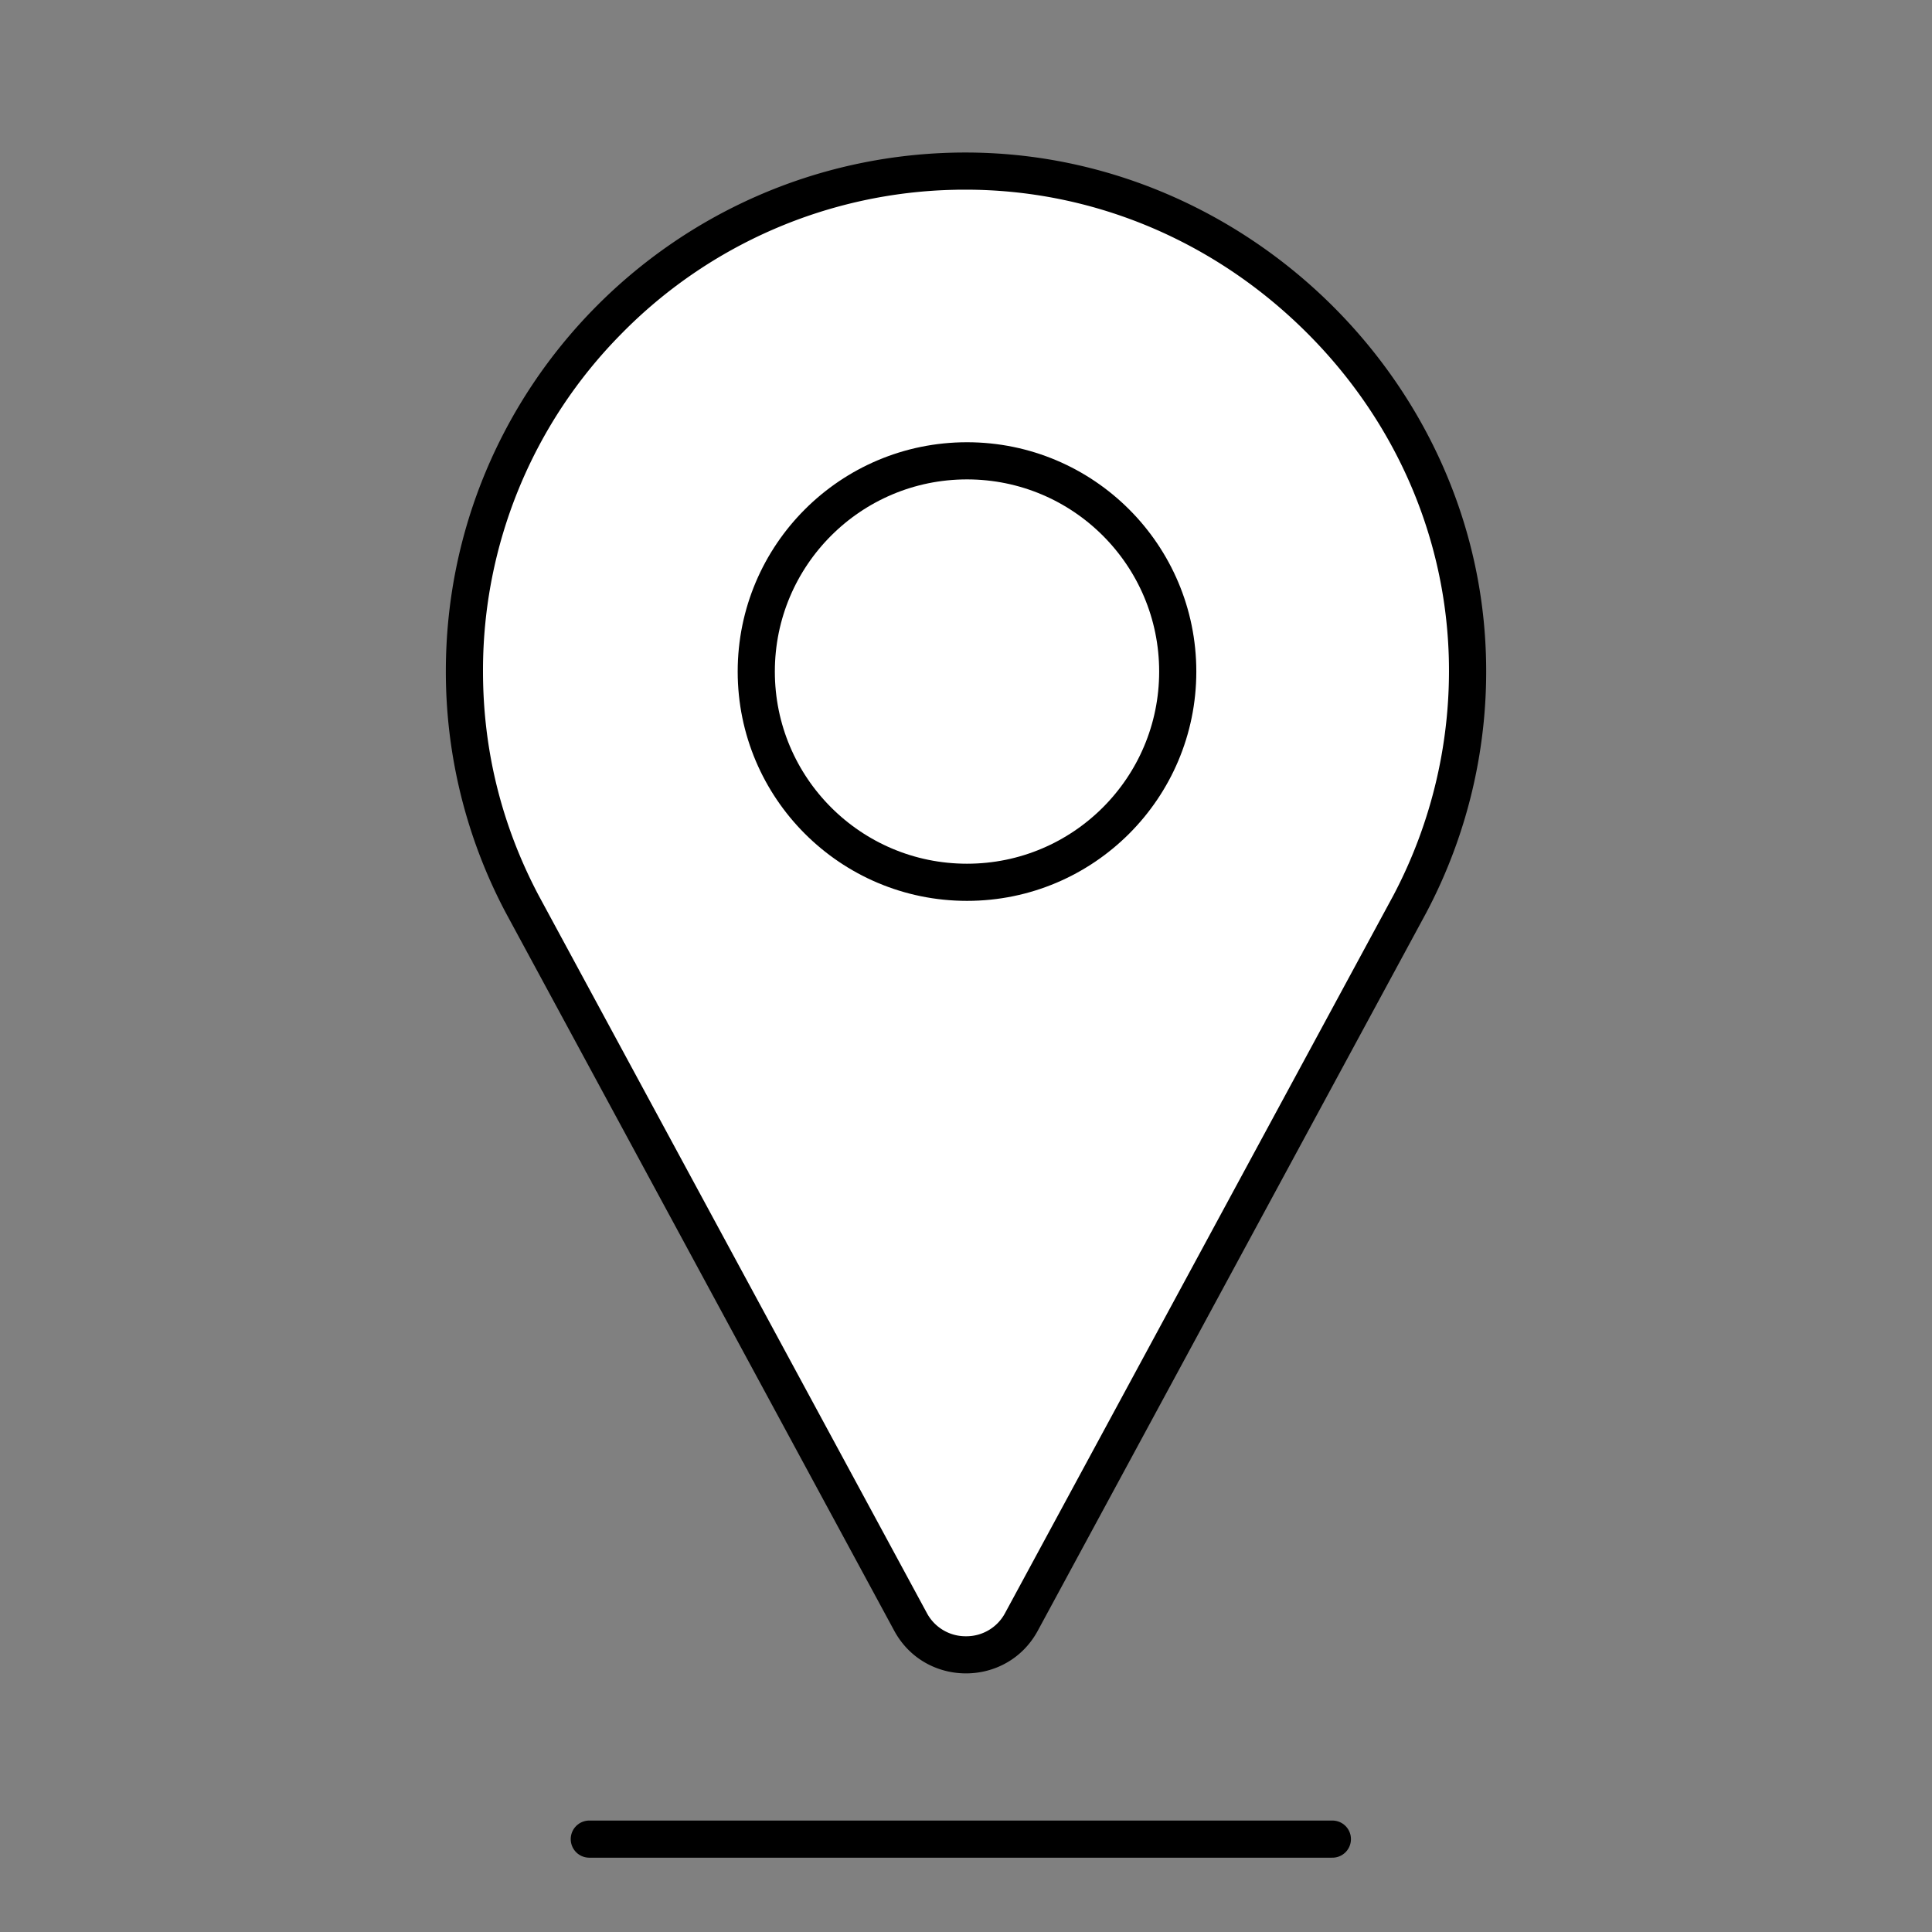 <svg xmlns="http://www.w3.org/2000/svg" width="52" height="52"><rect width="100%" height="100%" fill="#808080" stroke="none"/><g fill="#fff" stroke-miterlimit="10"><path d="M26 44.54a1.673 1.673 0 01-1.494-.889l-10.45-19.317a13.271 13.271 0 01-1.556-6.266 13.37 13.37 0 013.855-9.42 13.44 13.44 0 019.633-4.043c3.475 0 6.797 1.356 9.356 3.818 2.563 2.467 4.036 5.735 4.149 9.204a13.45 13.45 0 01-1.55 6.711l-4.877 9.013-5.573 10.3c-.301.557-.86.889-1.493.889z"/><path d="M25.988 4.105v1c-.093 0-.186 0-.28.003a12.943 12.943 0 00-8.997 3.89A12.872 12.872 0 0013 18.069c0 2.123.504 4.152 1.498 6.032l10.448 19.313A1.18 1.18 0 0026 44.04a1.18 1.18 0 001.053-.627L37.503 24.1a12.949 12.949 0 001.49-6.457c-.108-3.338-1.527-6.484-3.996-8.86-2.465-2.372-5.664-3.678-9.01-3.678v-1m0 0c7.444 0 13.764 6.053 14.006 13.505a13.873 13.873 0 01-1.608 6.962L27.933 43.889c-.83 1.534-3.037 1.534-3.866 0L13.616 24.572A13.865 13.865 0 0112 18.068c0-7.607 6.1-13.793 13.686-13.96.101-.002.201-.003.302-.003z" fill="#000"/><path stroke="#000" stroke-linecap="round" d="M15.861 49.5h20"/><g transform="translate(19.855 11.903)" stroke="#000"><circle cx="6.172" cy="6.172" r="6.172" stroke="none"/><circle cx="6.172" cy="6.172" r="5.672" fill="none"/></g></g></svg>